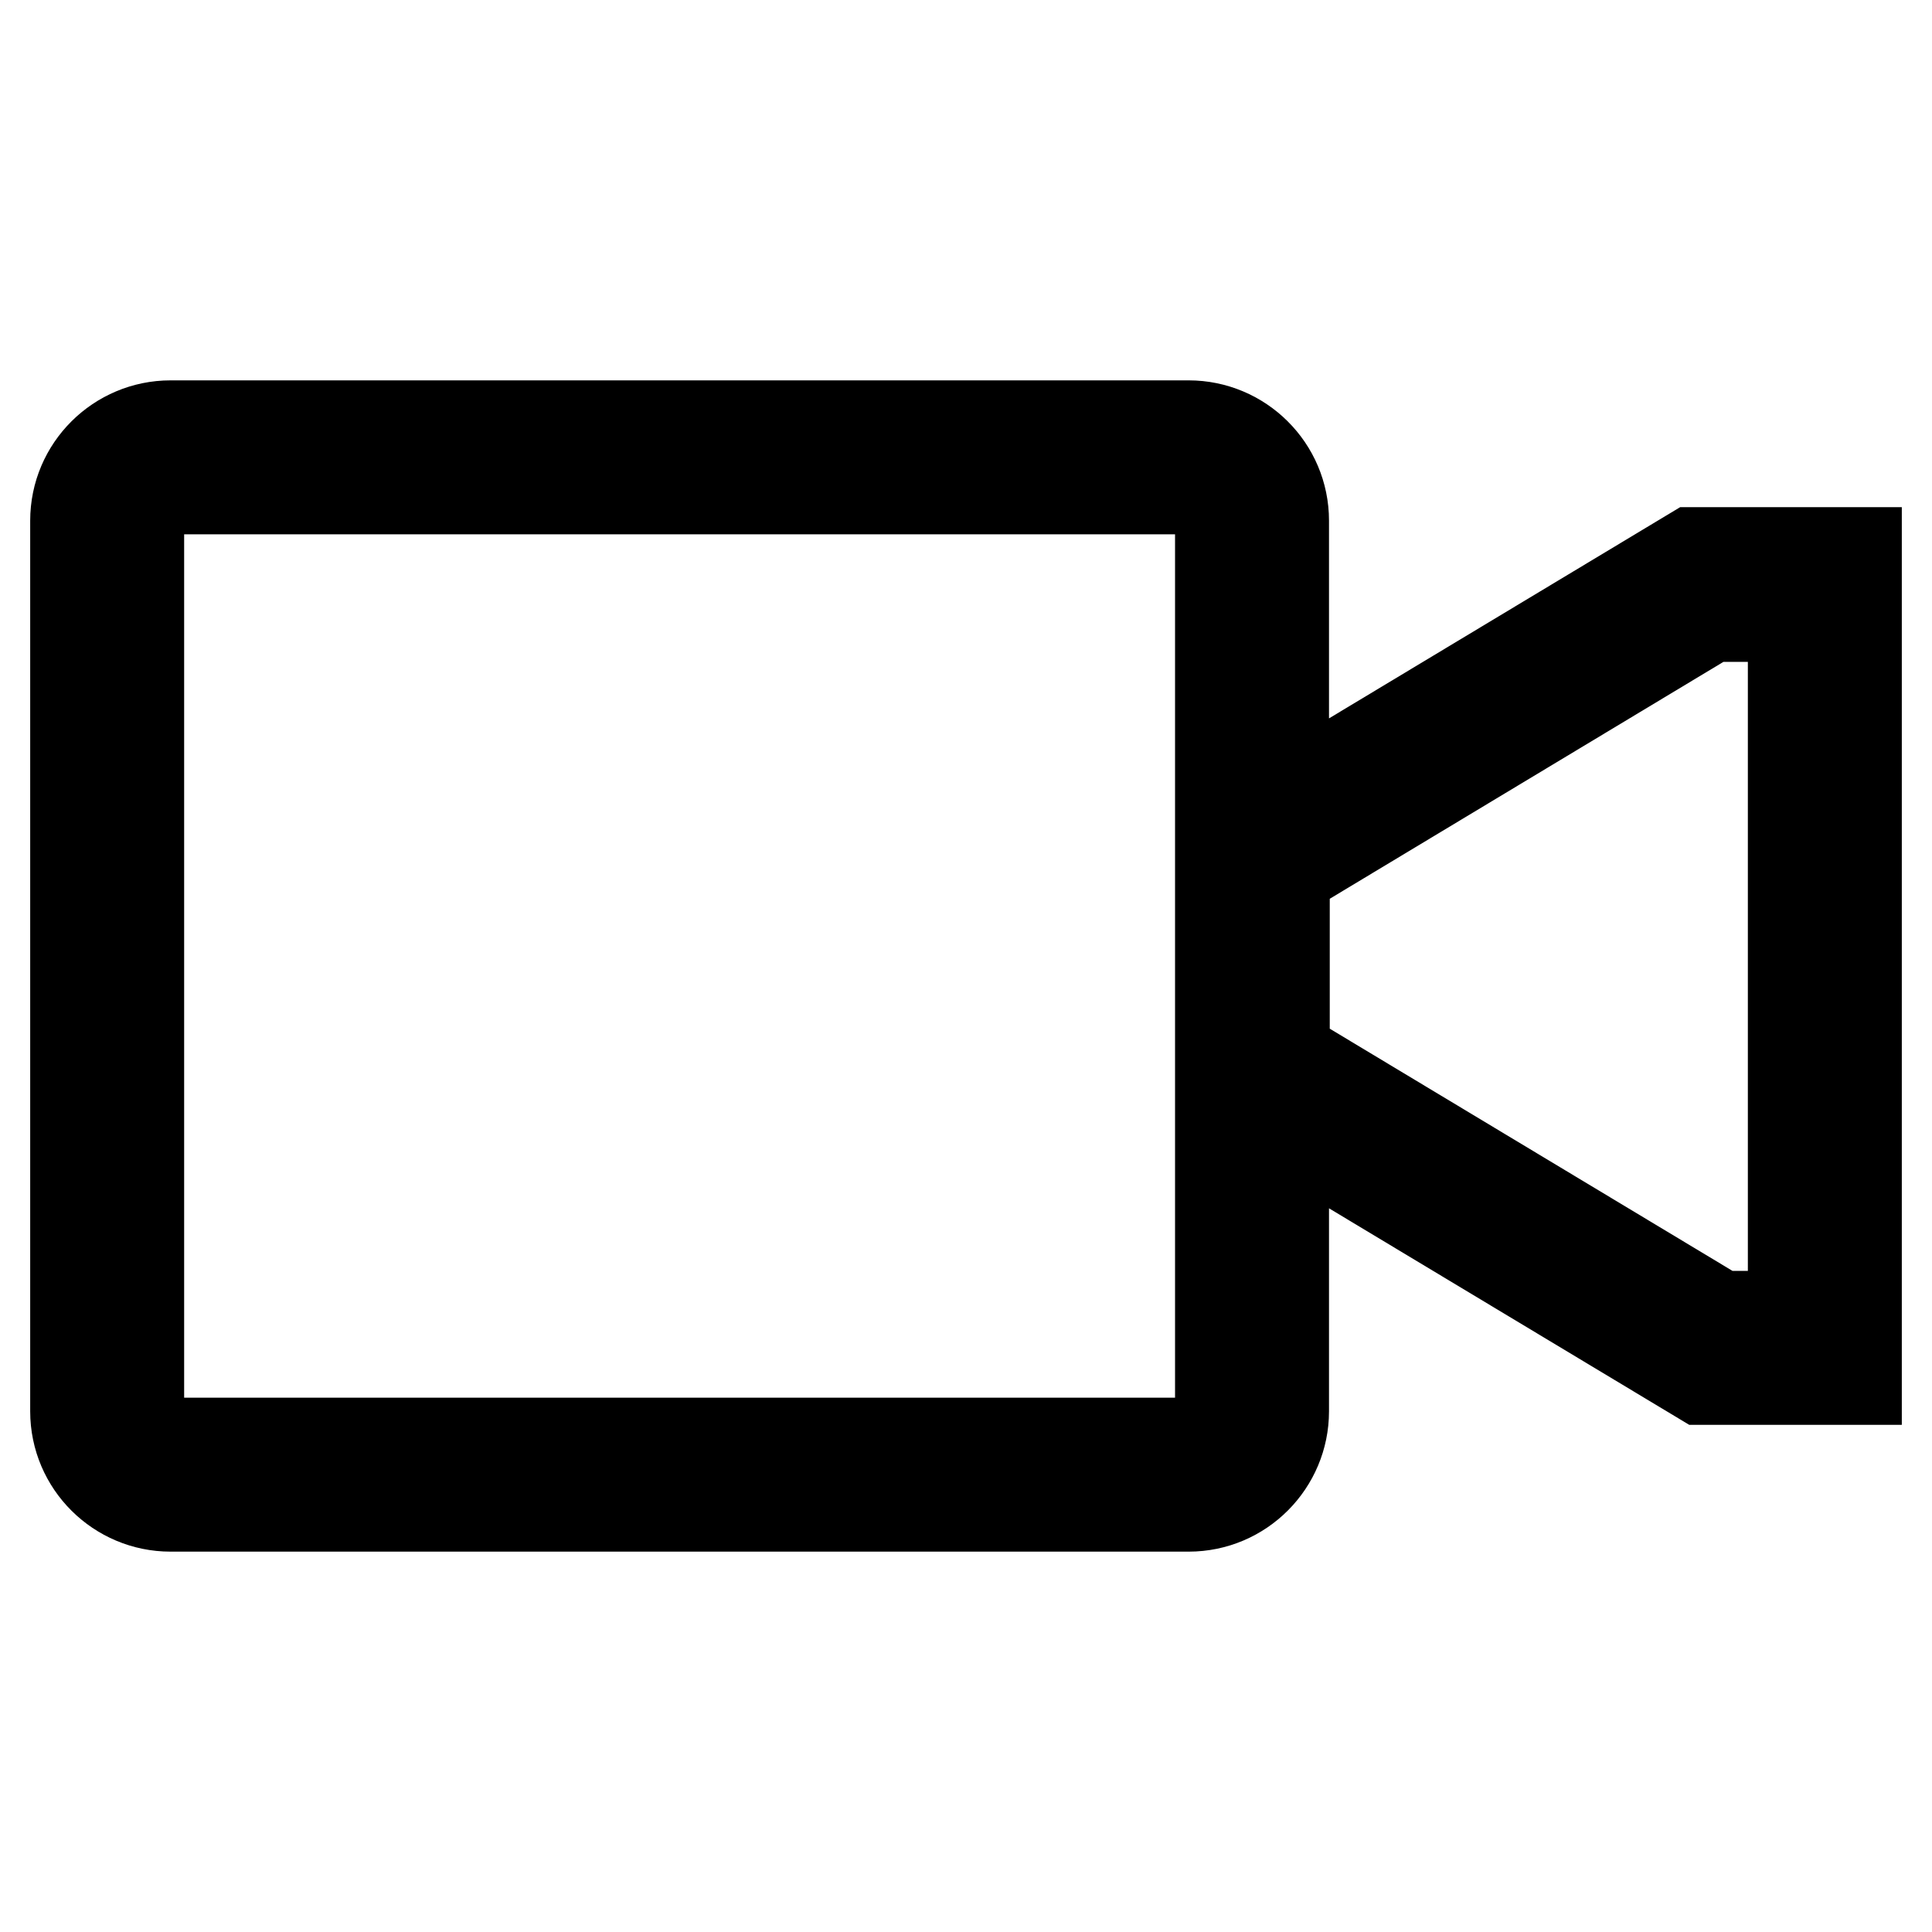 <?xml version="1.0" encoding="utf-8"?>
<!-- Svg Vector Icons : http://www.onlinewebfonts.com/icon -->
<!DOCTYPE svg PUBLIC "-//W3C//DTD SVG 1.1//EN" "http://www.w3.org/Graphics/SVG/1.1/DTD/svg11.dtd">
<svg version="1.1" xmlns="http://www.w3.org/2000/svg" xmlns:xlink="http://www.w3.org/1999/xlink" x="0px" y="0px" viewBox="0 0 256 256" enable-background="new 0 0 256 256" xml:space="preserve">
<g> <path stroke-width="12" fill-opacity="0" stroke="#000000"  d="M224.3,73.2l-54.2,32.6V69c0-7-5.7-12.6-12.6-12.6H22.6C15.7,56.4,10,62,10,69v118c0,7,5.7,12.6,12.6,12.6 h134.9c7,0,12.6-5.7,12.6-12.6v-37.5l55.4,33.3H246V73.2L224.3,73.2L224.3,73.2z M161.7,187c0,2.3-1.9,4.2-4.2,4.2H22.6 c-2.3,0-4.2-1.9-4.2-4.2V69c0-2.3,1.9-4.2,4.2-4.2h134.9c2.3,0,4.2,1.9,4.2,4.2V187z M237.6,174.4h-9.7l-57.7-34.7v-24l56.5-34 h10.9V174.4L237.6,174.4z"/></g>
</svg>